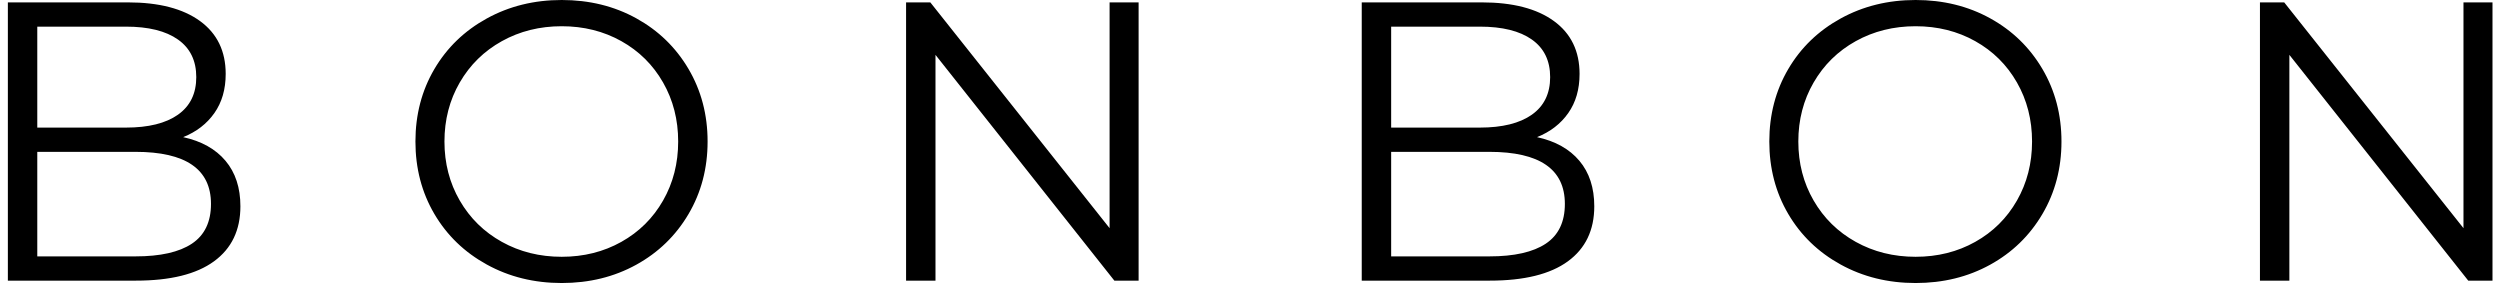 <?xml version="1.0" encoding="UTF-8"?>
<svg width="318px" height="36px" viewBox="0 0 318 36" version="1.1" xmlns="http://www.w3.org/2000/svg" xmlns:xlink="http://www.w3.org/1999/xlink">
    <title>logo</title>
    <g id="logo" stroke="none" stroke-width="1" fill="none" fill-rule="evenodd">
        <path d="M17.281,35.697 C21.663,35.697 24.975,34.879 27.216,33.244 C29.458,31.61 30.579,29.275 30.579,26.242 C30.579,23.882 29.947,21.952 28.683,20.452 C27.419,18.952 25.624,17.949 23.298,17.444 C24.983,16.77 26.306,15.75 27.267,14.385 C28.228,13.02 28.708,11.36 28.708,9.404 C28.708,6.506 27.621,4.264 25.447,2.68 C23.272,1.096 20.213,0.303 16.27,0.303 L16.27,0.303 L1,0.303 L1,35.697 L17.281,35.697 Z M16.017,16.23 L4.742,16.23 L4.742,3.388 L16.017,3.388 C18.882,3.388 21.09,3.935 22.64,5.031 C24.191,6.126 24.966,7.719 24.966,9.809 C24.966,11.899 24.191,13.492 22.64,14.587 C21.09,15.683 18.882,16.23 16.017,16.23 L16.017,16.23 Z M17.23,32.612 L4.742,32.612 L4.742,19.315 L17.23,19.315 C23.635,19.315 26.837,21.522 26.837,25.938 C26.837,28.23 26.028,29.916 24.41,30.994 C22.792,32.073 20.399,32.612 17.23,32.612 L17.23,32.612 Z M71.449,36 C74.955,36 78.115,35.225 80.93,33.674 C83.744,32.124 85.961,29.975 87.579,27.228 C89.197,24.48 90.006,21.404 90.006,18 C90.006,14.596 89.197,11.52 87.579,8.772 C85.961,6.025 83.744,3.876 80.93,2.326 C78.115,0.775 74.955,0 71.449,0 C67.944,0 64.767,0.784 61.919,2.351 C59.07,3.919 56.846,6.067 55.244,8.798 C53.643,11.528 52.843,14.596 52.843,18 C52.843,21.404 53.643,24.472 55.244,27.202 C56.846,29.933 59.07,32.081 61.919,33.649 C64.767,35.216 67.944,36 71.449,36 Z M71.449,32.663 C68.652,32.663 66.115,32.031 63.84,30.767 C61.565,29.503 59.778,27.75 58.48,25.508 C57.183,23.267 56.534,20.764 56.534,18 C56.534,15.236 57.183,12.733 58.48,10.492 C59.778,8.25 61.565,6.497 63.84,5.233 C66.115,3.969 68.652,3.337 71.449,3.337 C74.247,3.337 76.775,3.969 79.034,5.233 C81.292,6.497 83.062,8.25 84.343,10.492 C85.624,12.733 86.264,15.236 86.264,18 C86.264,20.764 85.624,23.267 84.343,25.508 C83.062,27.75 81.292,29.503 79.034,30.767 C76.775,32.031 74.247,32.663 71.449,32.663 Z M118.994,35.697 L118.994,6.978 L141.747,35.697 L144.831,35.697 L144.831,0.303 L141.14,0.303 L141.14,29.022 L118.337,0.303 L115.253,0.303 L115.253,35.697 L118.994,35.697 Z M189.494,35.697 C193.876,35.697 197.188,34.879 199.43,33.244 C201.671,31.61 202.792,29.275 202.792,26.242 C202.792,23.882 202.16,21.952 200.896,20.452 C199.632,18.952 197.837,17.949 195.511,17.444 C197.197,16.77 198.52,15.75 199.48,14.385 C200.441,13.02 200.921,11.36 200.921,9.404 C200.921,6.506 199.834,4.264 197.66,2.68 C195.486,1.096 192.427,0.303 188.483,0.303 L188.483,0.303 L173.213,0.303 L173.213,35.697 L189.494,35.697 Z M188.23,16.23 L176.955,16.23 L176.955,3.388 L188.23,3.388 C191.096,3.388 193.303,3.935 194.854,5.031 C196.404,6.126 197.18,7.719 197.18,9.809 C197.18,11.899 196.404,13.492 194.854,14.587 C193.303,15.683 191.096,16.23 188.23,16.23 L188.23,16.23 Z M189.444,32.612 L176.955,32.612 L176.955,19.315 L189.444,19.315 C195.848,19.315 199.051,21.522 199.051,25.938 C199.051,28.23 198.242,29.916 196.624,30.994 C195.006,32.073 192.612,32.612 189.444,32.612 L189.444,32.612 Z M243.663,36 C247.169,36 250.329,35.225 253.143,33.674 C255.958,32.124 258.174,29.975 259.792,27.228 C261.41,24.48 262.219,21.404 262.219,18 C262.219,14.596 261.41,11.52 259.792,8.772 C258.174,6.025 255.958,3.876 253.143,2.326 C250.329,0.775 247.169,0 243.663,0 C240.157,0 236.98,0.784 234.132,2.351 C231.284,3.919 229.059,6.067 227.458,8.798 C225.857,11.528 225.056,14.596 225.056,18 C225.056,21.404 225.857,24.472 227.458,27.202 C229.059,29.933 231.284,32.081 234.132,33.649 C236.98,35.216 240.157,36 243.663,36 Z M243.663,32.663 C240.865,32.663 238.329,32.031 236.053,30.767 C233.778,29.503 231.992,27.75 230.694,25.508 C229.396,23.267 228.747,20.764 228.747,18 C228.747,15.236 229.396,12.733 230.694,10.492 C231.992,8.25 233.778,6.497 236.053,5.233 C238.329,3.969 240.865,3.337 243.663,3.337 C246.461,3.337 248.989,3.969 251.247,5.233 C253.506,6.497 255.275,8.25 256.556,10.492 C257.837,12.733 258.478,15.236 258.478,18 C258.478,20.764 257.837,23.267 256.556,25.508 C255.275,27.75 253.506,29.503 251.247,30.767 C248.989,32.031 246.461,32.663 243.663,32.663 Z M291.208,35.697 L291.208,6.978 L313.961,35.697 L317.045,35.697 L317.045,0.303 L313.354,0.303 L313.354,29.022 L290.551,0.303 L287.466,0.303 L287.466,35.697 L291.208,35.697 Z" id="BONBON" fill="#000000" fill-rule="nonzero"></path>
    </g>
</svg>